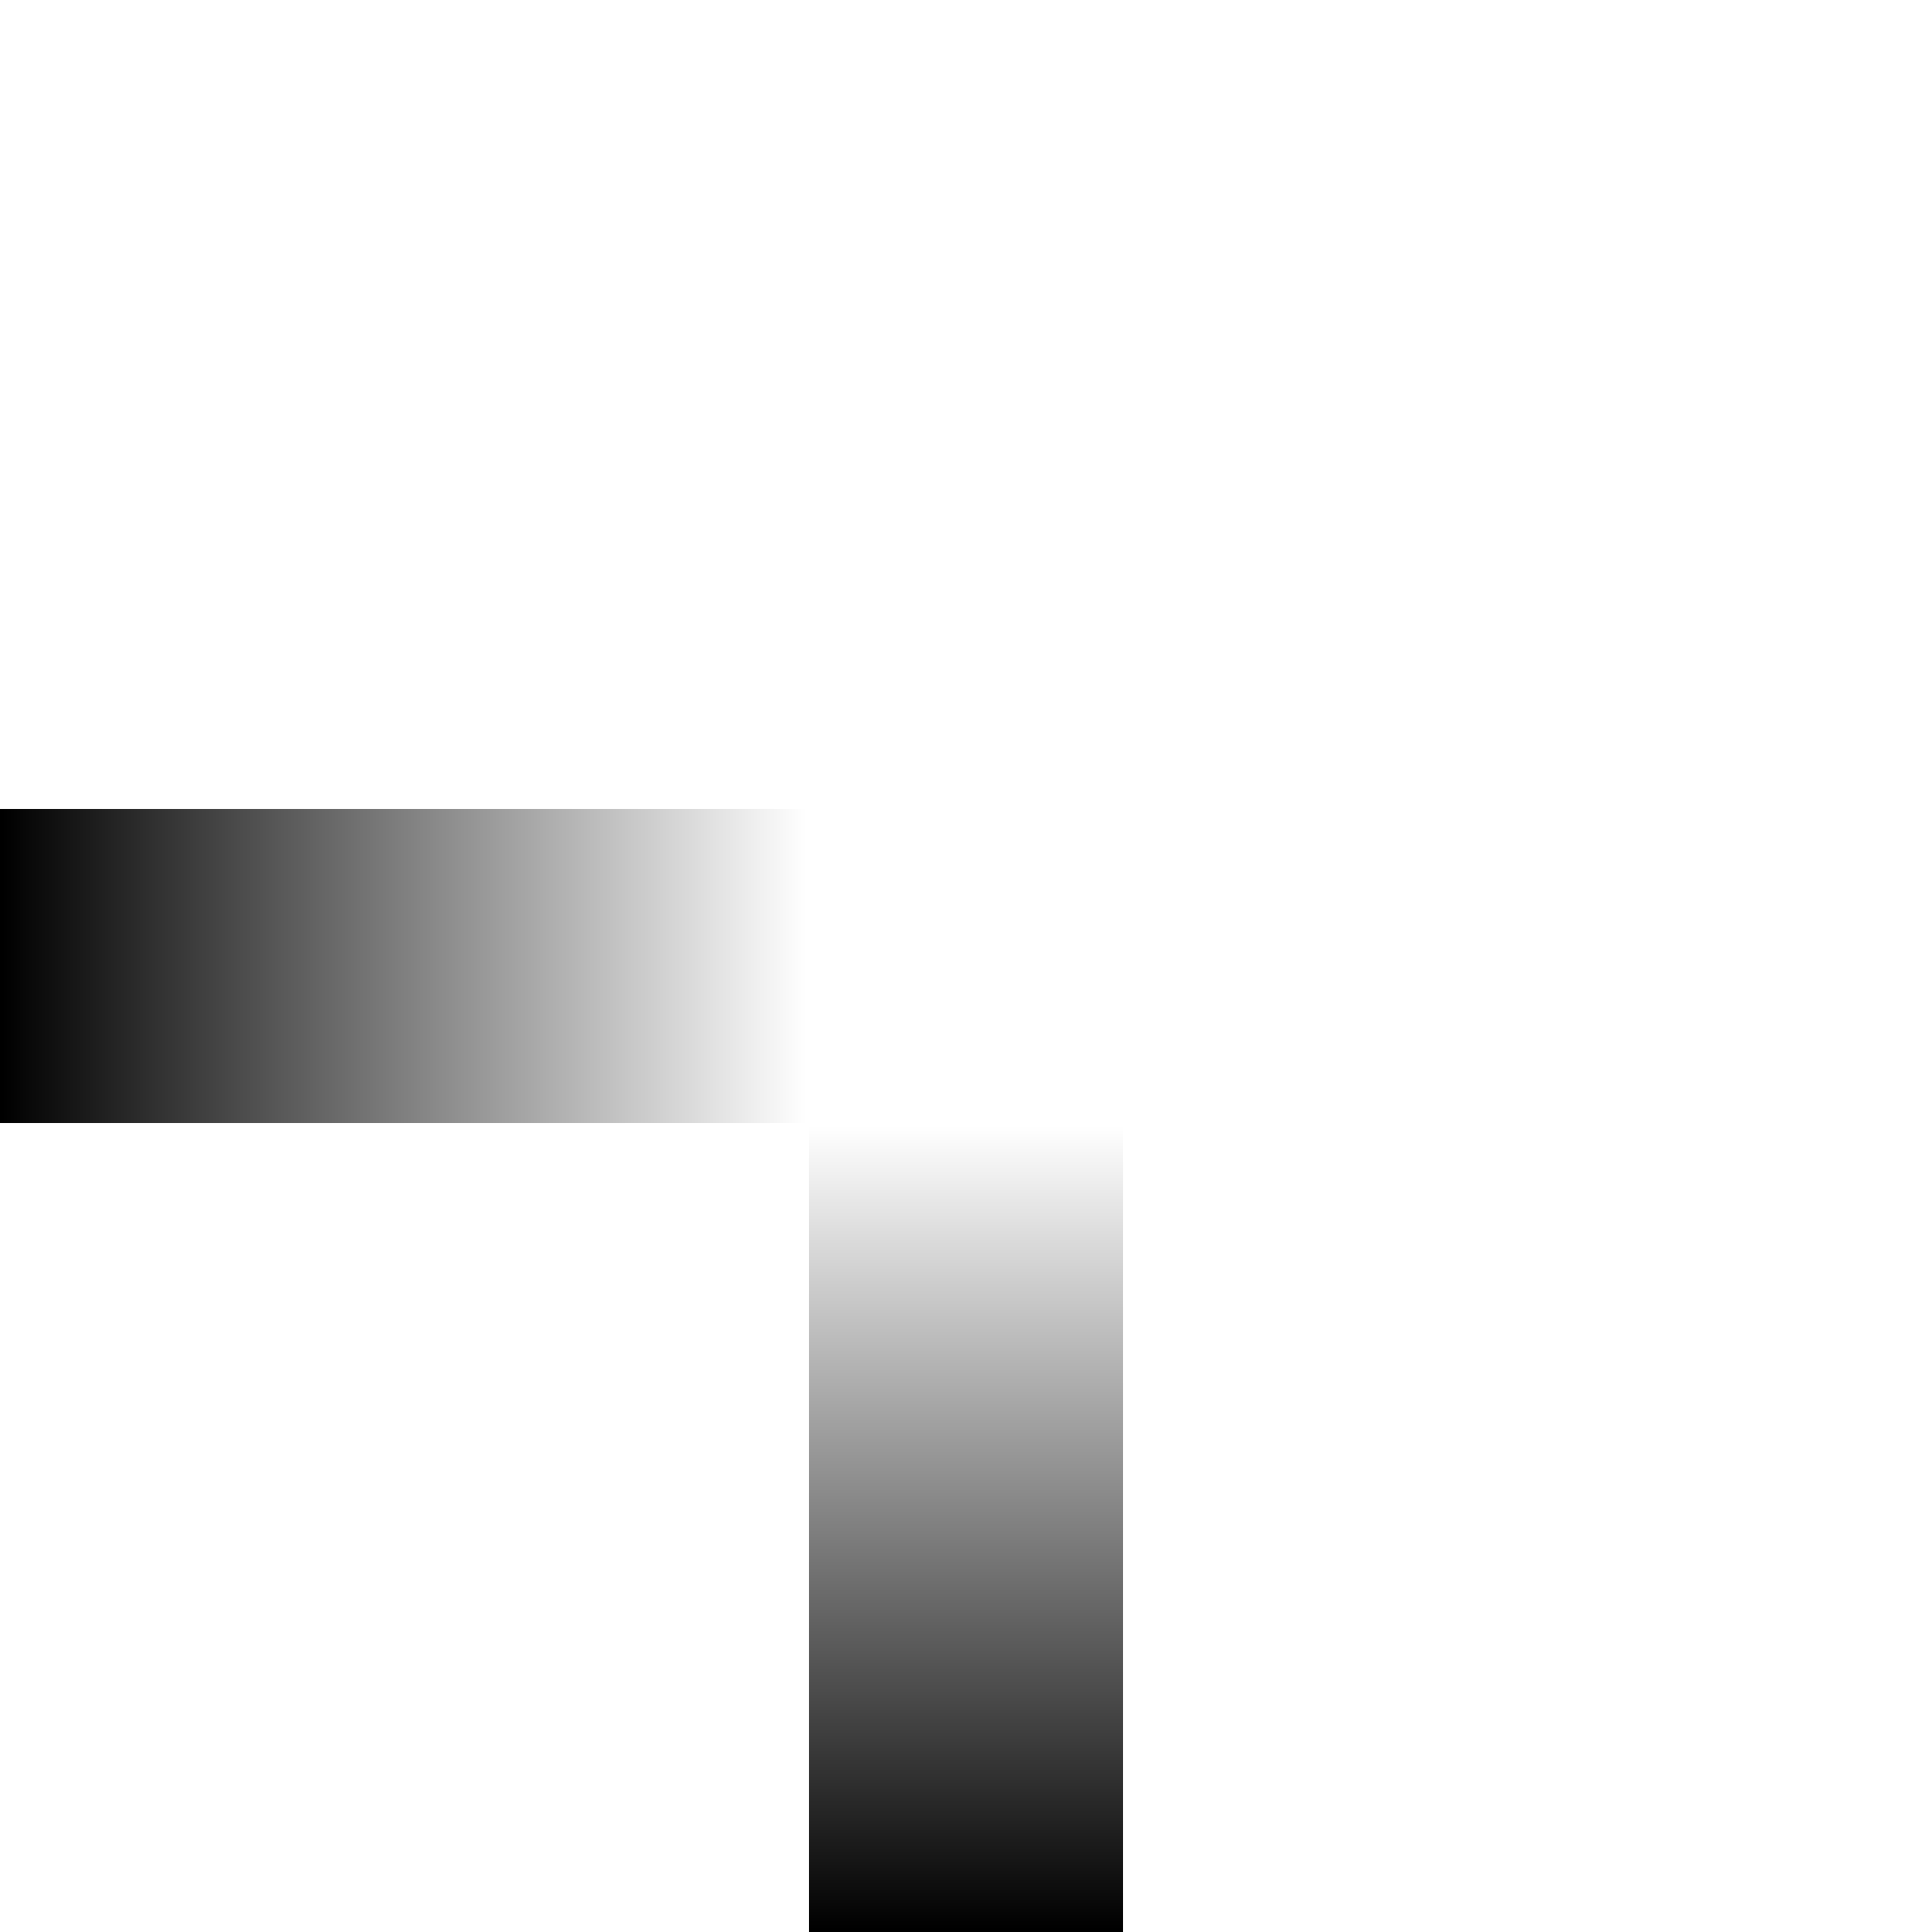 <svg height="788" viewBox="0 0 788 788" width="788" xmlns="http://www.w3.org/2000/svg" xmlns:xlink="http://www.w3.org/1999/xlink"><linearGradient id="a"><stop offset="0" stop-color="#000"/><stop offset="1" stop-color="#000" stop-opacity="0"/></linearGradient><linearGradient id="b" x1="0%" x2="100%" xlink:href="#a" y1="50%" y2="50%"/><linearGradient id="c" x1="50%" x2="50%" xlink:href="#a" y1="100%" y2="0%"/><g fill="none" fill-rule="evenodd"><path d="m0 330h330v128h-330z" fill="url(#b)"/><path d="m330 458h128v330h-128z" fill="url(#c)"/><path d="m458 330h330v128h-330z" fill="url(#b)"/><path d="m330 0h128v330h-128z" fill="url(#c)"/></g></svg>